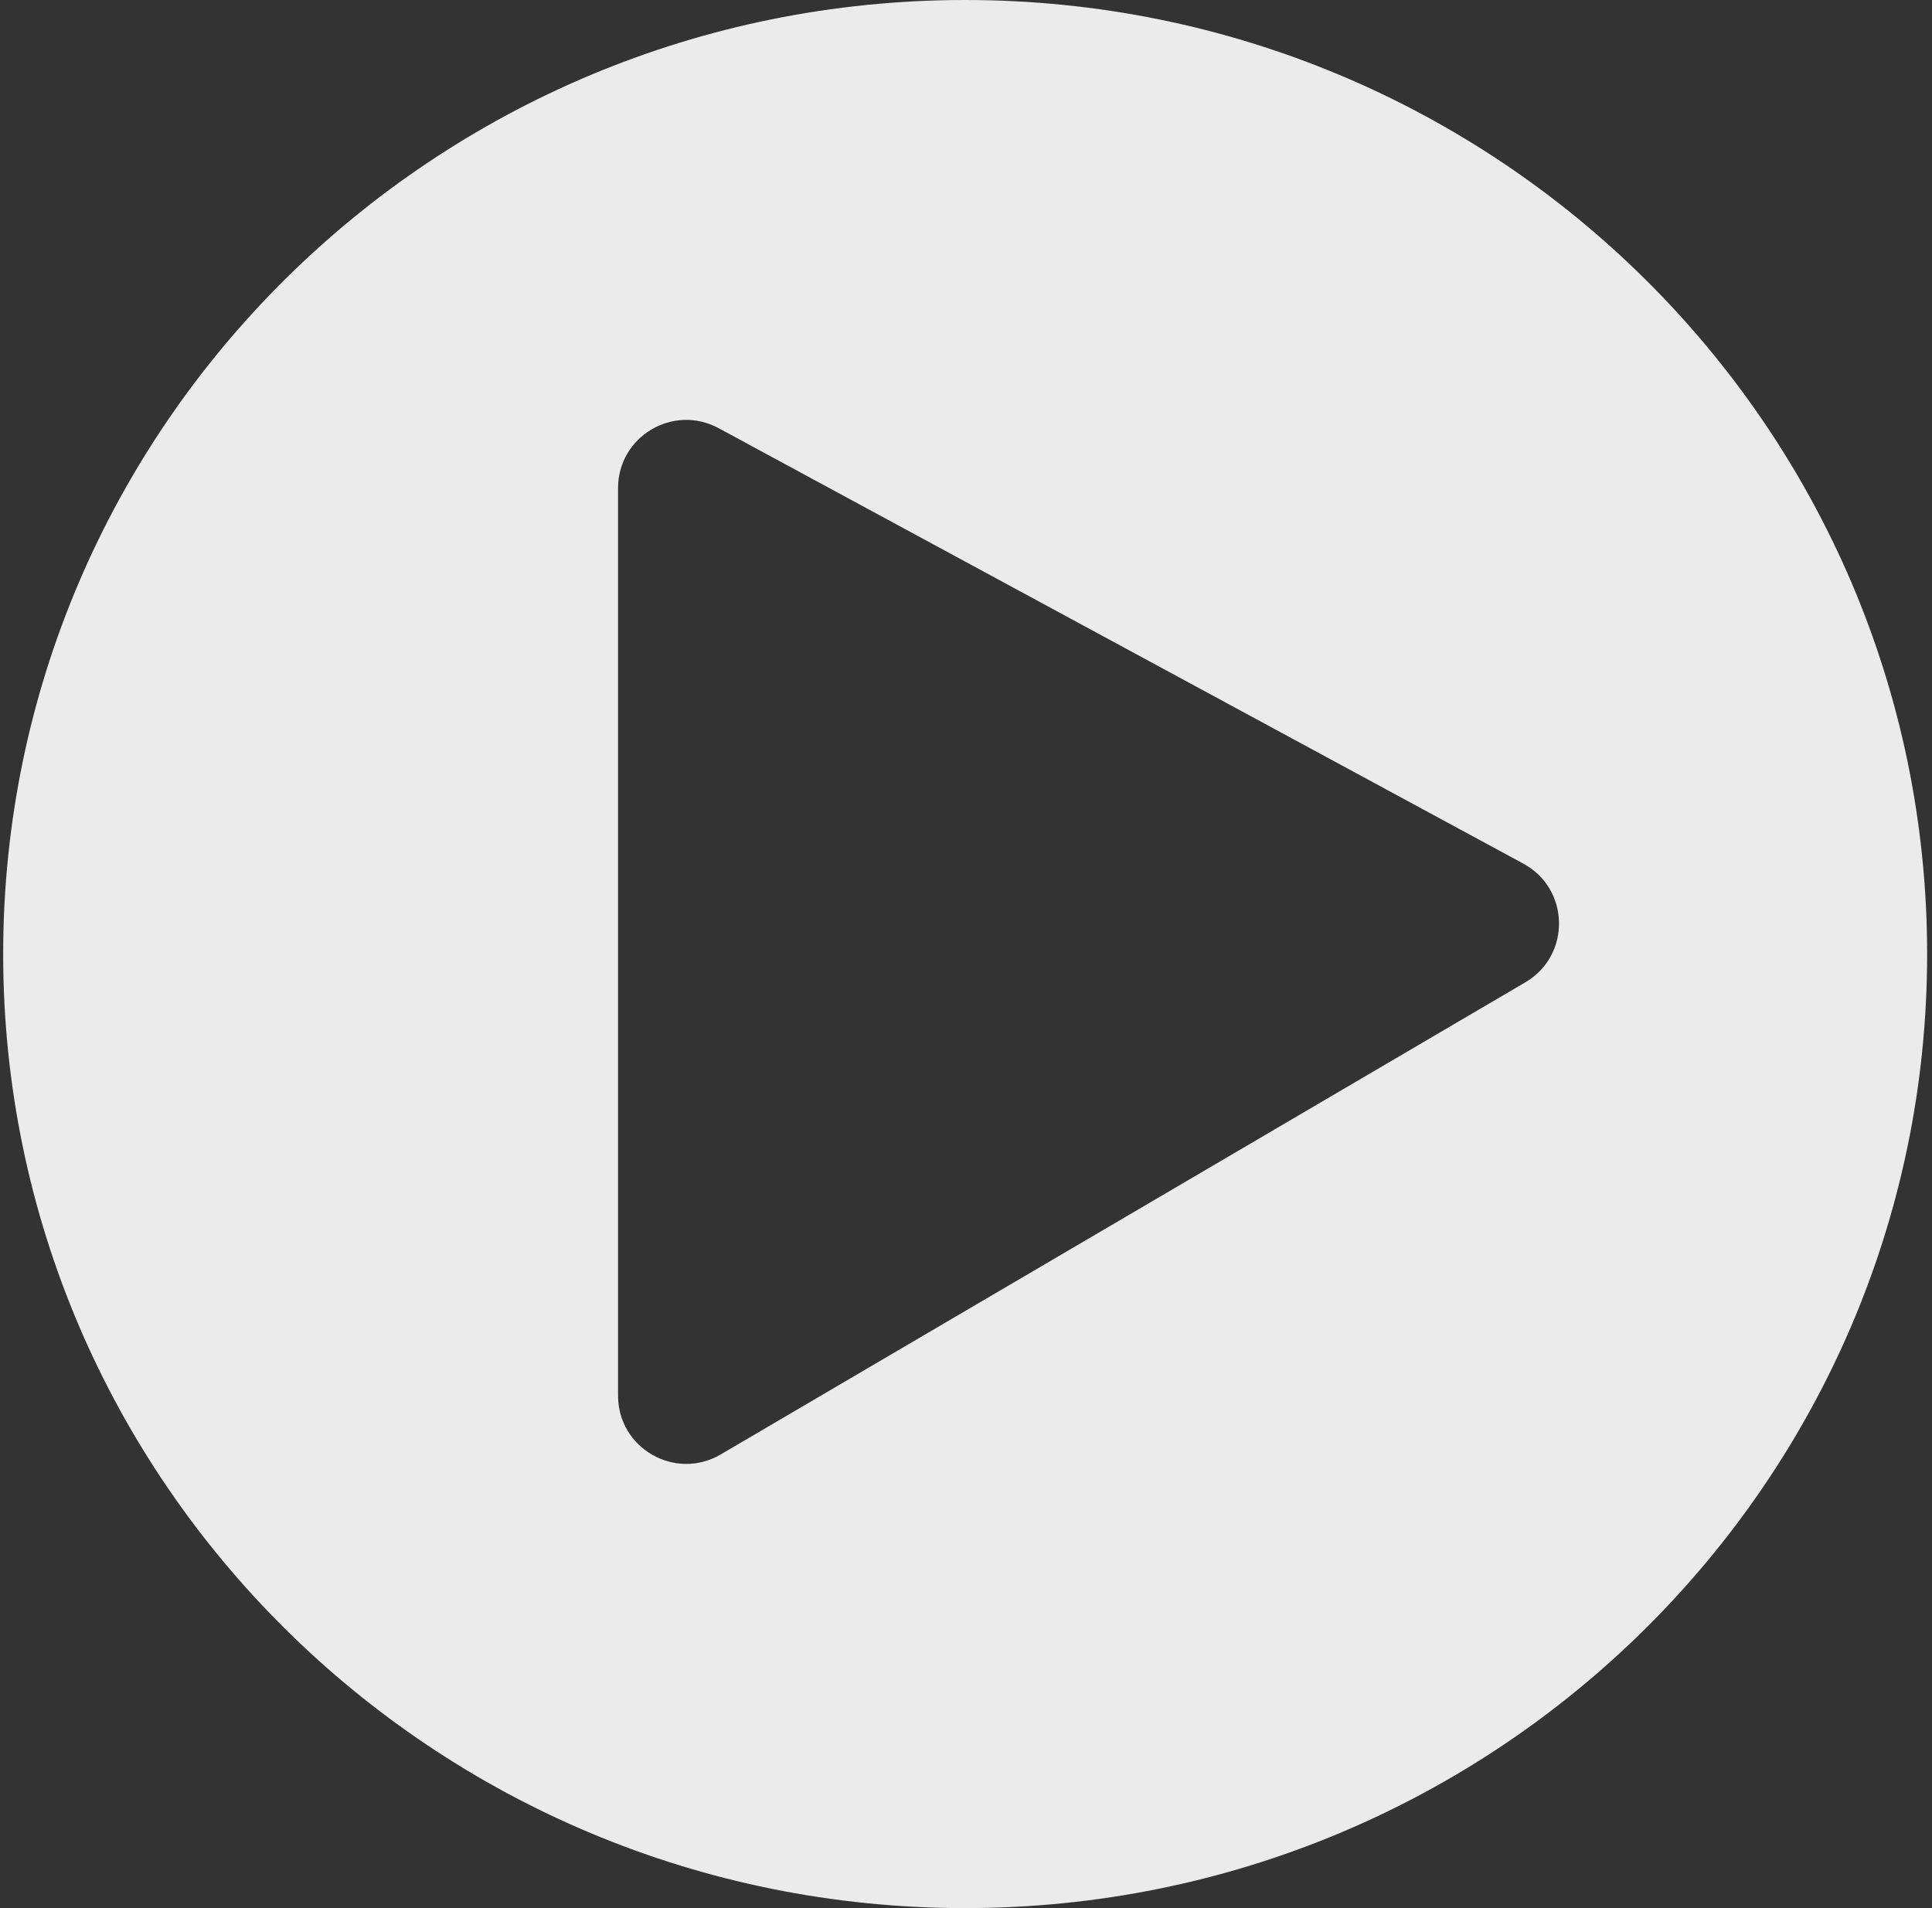 <svg width="81" height="80" viewBox="0 0 81 80" fill="none" xmlns="http://www.w3.org/2000/svg">
<rect x="0" y="0" width="81" height="80" fill="#333333" stroke="none"/>
<path fill-rule="evenodd" clip-rule="evenodd" d="M40.465 80C62.739 80 80.796 62.091 80.796 40C80.796 17.909 62.739 0 40.465 0C18.19 0 0.133 17.909 0.133 40C0.133 62.091 18.19 80 40.465 80ZM63.865 36.208L30.129 17.952C28.225 16.922 25.912 18.3 25.912 20.465L25.912 58.516C25.912 60.724 28.31 62.098 30.215 60.98L63.951 41.185C65.871 40.059 65.822 37.267 63.865 36.208Z" fill="white" fill-opacity="0.9"/>
</svg>
